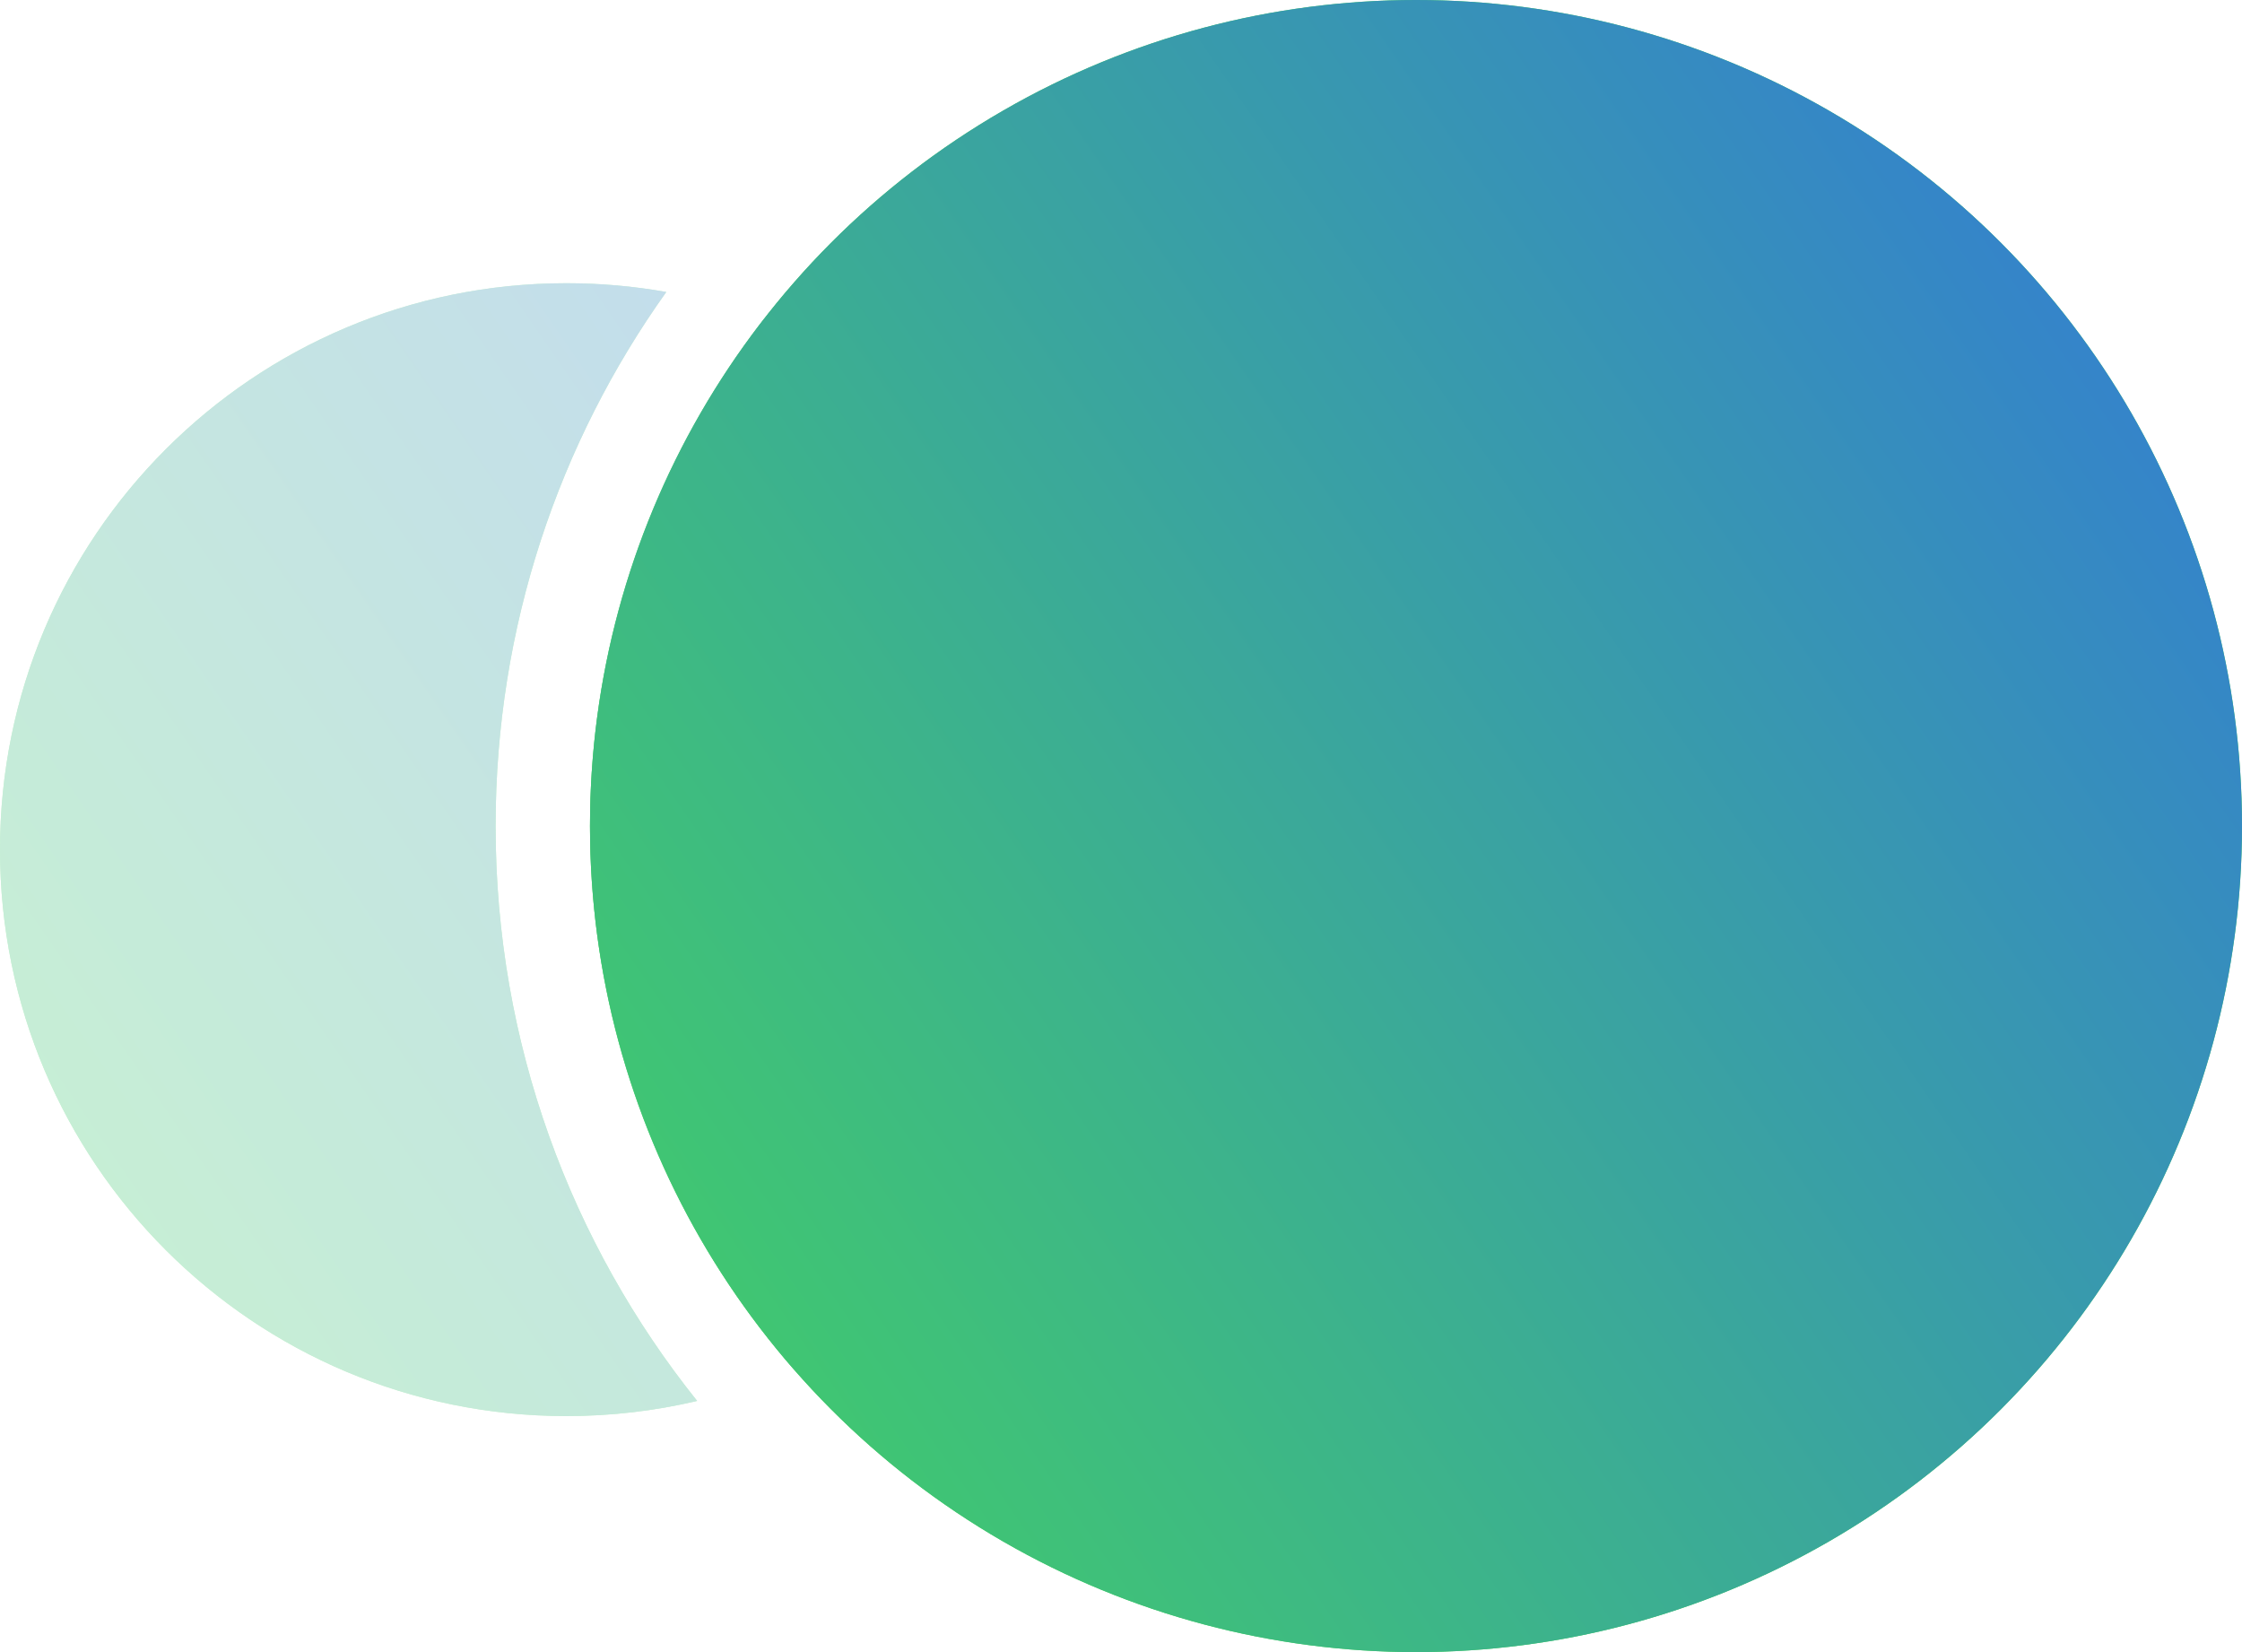 <svg width="95" height="70" viewBox="0 0 95 70" fill="none" xmlns="http://www.w3.org/2000/svg">
<g opacity="0.3">
<path fill-rule="evenodd" clip-rule="evenodd" d="M28.232 12.372C26.858 12.127 25.444 12 24 12C10.745 12 0 22.745 0 36C0 49.255 10.745 60 24 60C25.907 60 27.762 59.778 29.54 59.358C24.196 52.683 21 44.215 21 35C21 26.564 23.679 18.753 28.232 12.372ZM32.378 13.503C27.754 19.435 25 26.896 25 35C25 43.803 28.25 51.846 33.615 57.997C42.083 54.29 48 45.836 48 36C48 25.692 41.502 16.902 32.378 13.503Z" fill="#43D959"/>
<path fill-rule="evenodd" clip-rule="evenodd" d="M28.232 12.372C26.858 12.127 25.444 12 24 12C10.745 12 0 22.745 0 36C0 49.255 10.745 60 24 60C25.907 60 27.762 59.778 29.54 59.358C24.196 52.683 21 44.215 21 35C21 26.564 23.679 18.753 28.232 12.372ZM32.378 13.503C27.754 19.435 25 26.896 25 35C25 43.803 28.25 51.846 33.615 57.997C42.083 54.29 48 45.836 48 36C48 25.692 41.502 16.902 32.378 13.503Z" fill="url(#paint0_linear)"/>
</g>
<circle cx="60" cy="35" r="35" fill="#43D959"/>
<circle cx="60" cy="35" r="35" fill="url(#paint1_linear)"/>
<defs>
<linearGradient id="paint0_linear" x1="2.997" y1="72.966" x2="78.826" y2="20.684" gradientUnits="userSpaceOnUse">
<stop stop-color="#43D959"/>
<stop offset="1" stop-color="#2E5CFF"/>
</linearGradient>
<linearGradient id="paint1_linear" x1="29.371" y1="88.908" x2="139.955" y2="12.664" gradientUnits="userSpaceOnUse">
<stop stop-color="#43D959"/>
<stop offset="1" stop-color="#2E5CFF"/>
</linearGradient>
</defs>
</svg>
